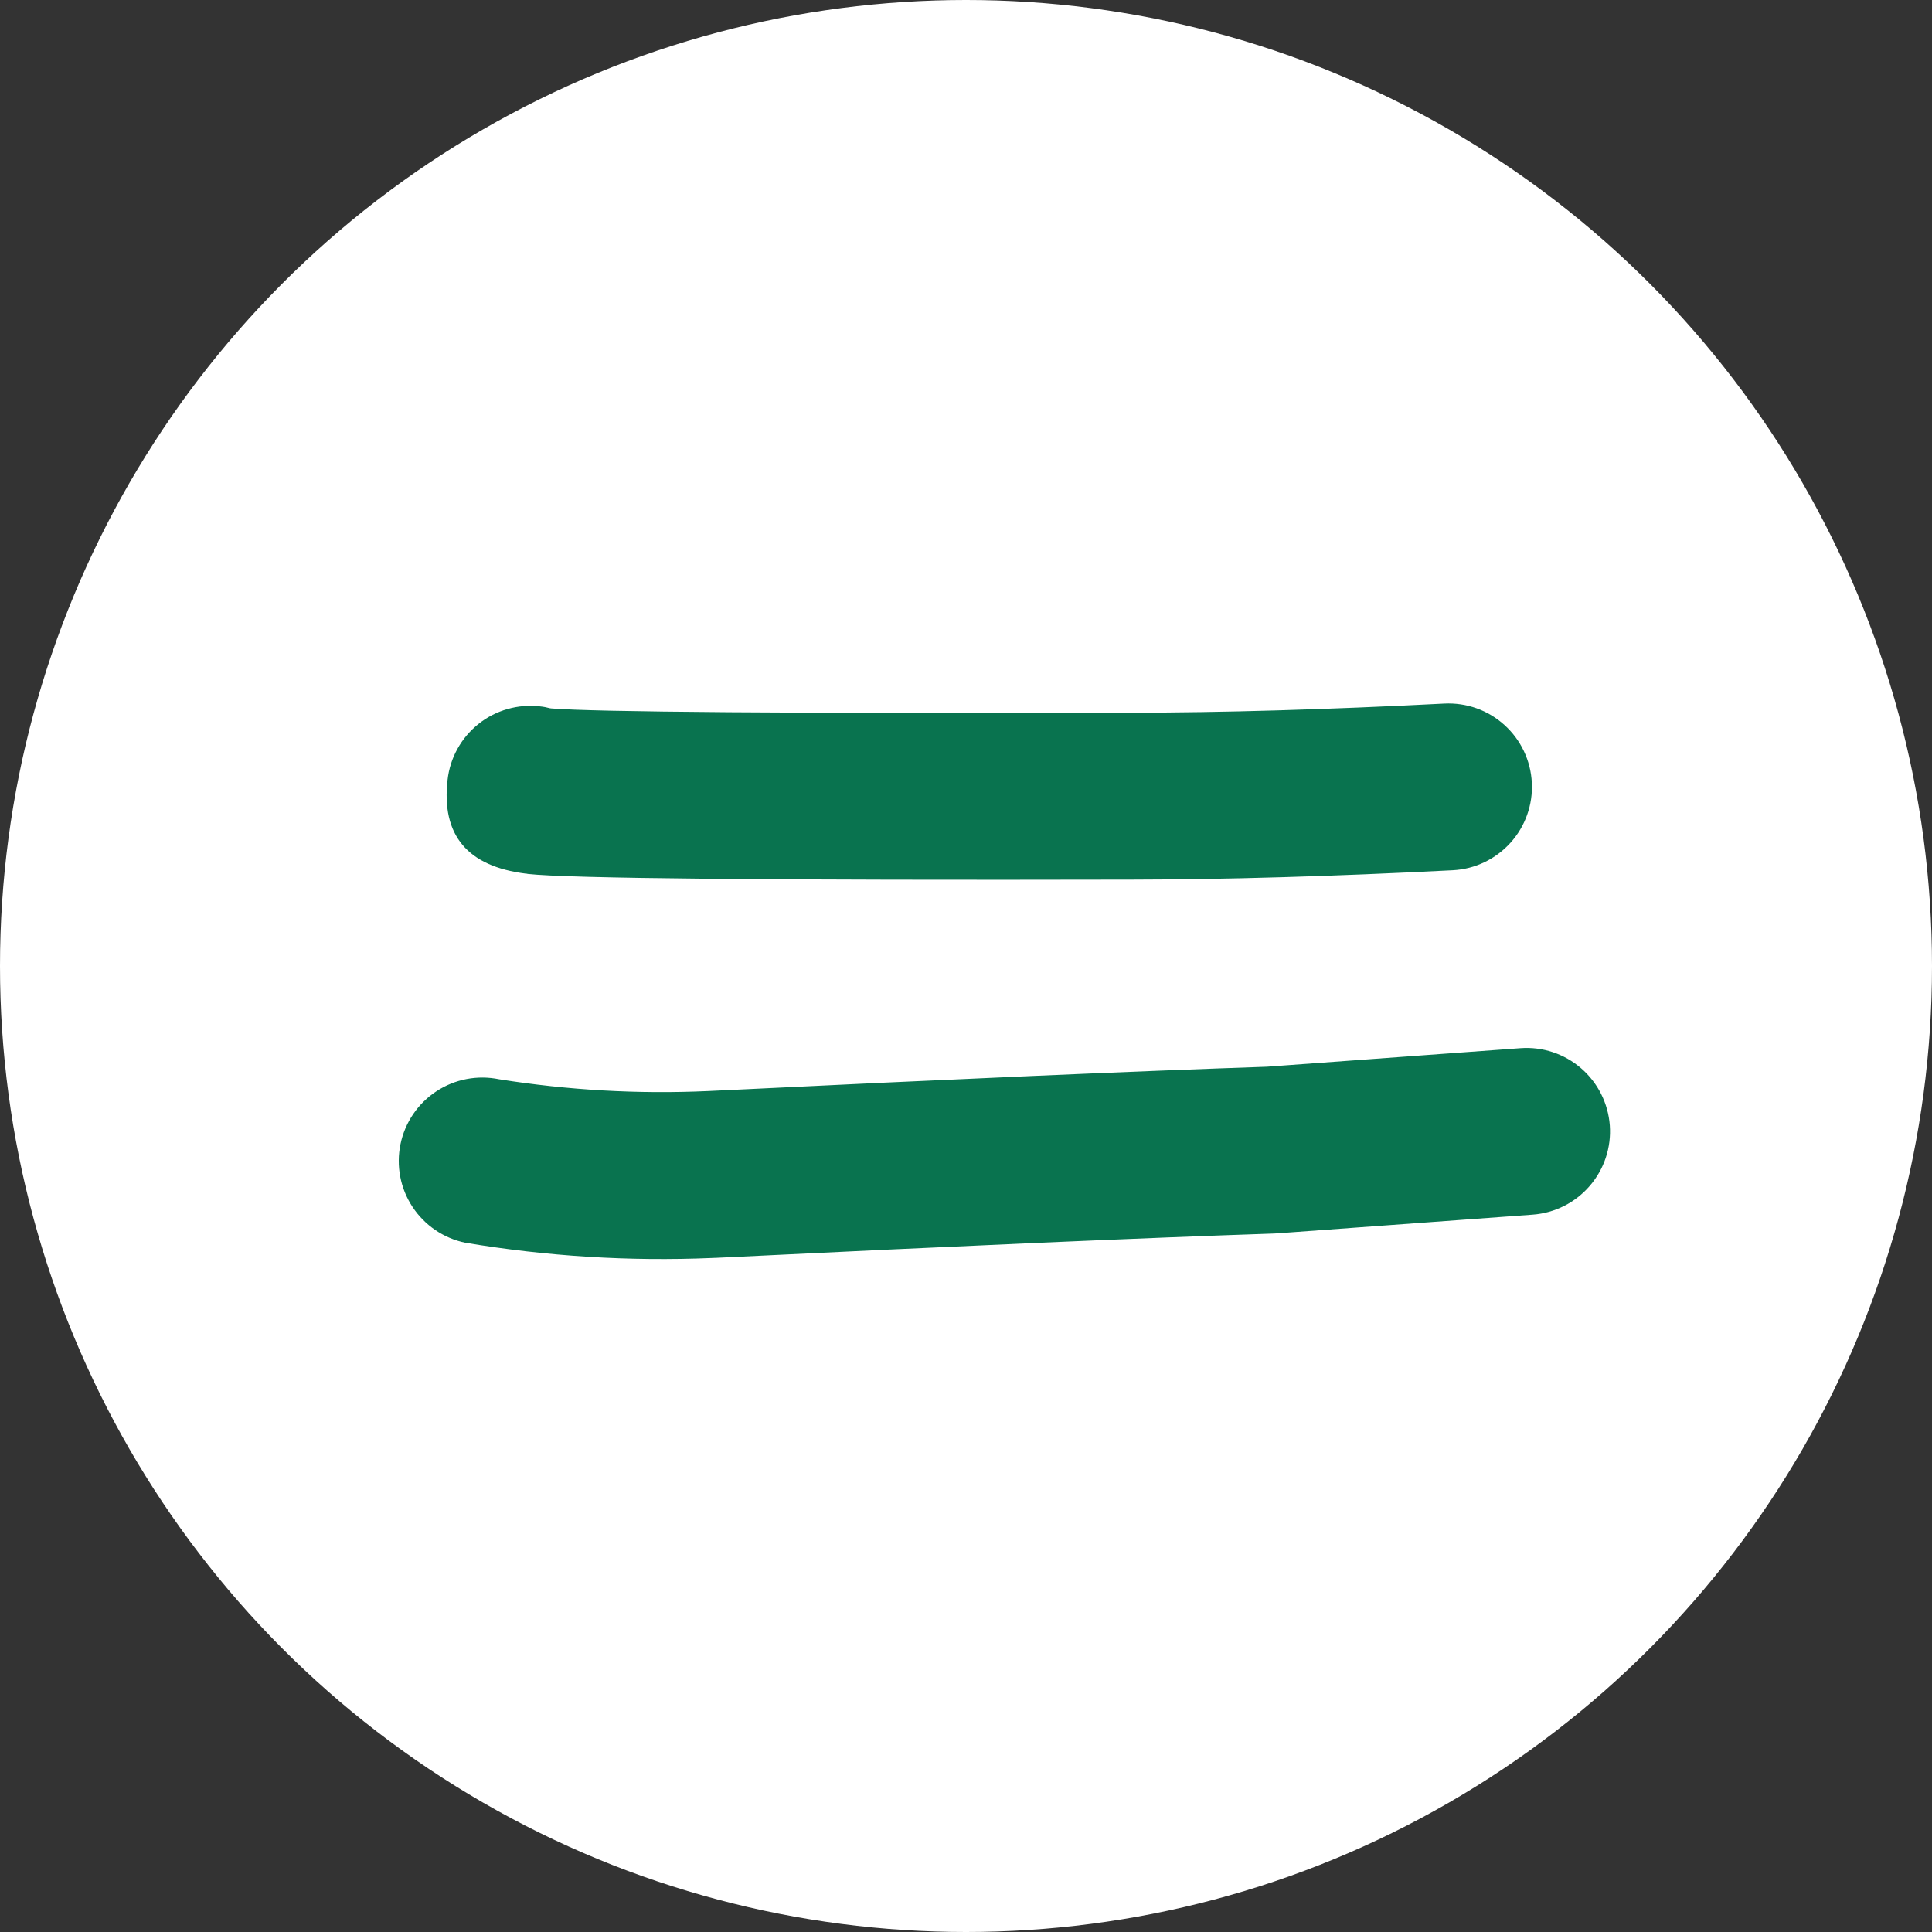 <?xml version="1.0" encoding="UTF-8"?> <svg xmlns="http://www.w3.org/2000/svg" width="30" height="30" viewBox="0 0 30 30" fill="none"><rect x="0" y="0" width="30" height="30" fill="#333333" stroke="none"/> <g clip-path="url(#clip0_825_16)"> <circle cx="15" cy="15" r="15" fill="white"></circle> <path d="M8.167 13.566L8.173 13.566C8.18 13.566 8.187 13.567 8.193 13.57C8.825 13.641 11.95 13.671 17.569 13.659C19.02 13.657 20.685 13.609 22.561 13.513C22.904 13.495 23.225 13.341 23.455 13.086C23.685 12.831 23.804 12.495 23.786 12.153C23.769 11.81 23.616 11.488 23.361 11.258C23.107 11.027 22.771 10.908 22.428 10.925C20.593 11.019 18.972 11.066 17.564 11.066L17.562 11.067C12.242 11.079 9.239 11.057 8.553 11C8.551 10.999 8.549 10.998 8.547 10.998C8.545 10.998 8.543 10.998 8.541 10.998C8.49 10.984 8.438 10.974 8.386 10.969C8.217 10.949 8.045 10.963 7.881 11.01C7.717 11.056 7.564 11.135 7.431 11.241C7.298 11.347 7.186 11.478 7.104 11.627C7.021 11.776 6.969 11.94 6.95 12.109C6.851 12.967 7.256 13.453 8.167 13.566Z" fill="#09734F"></path> <path d="M23.61 16.276L19.674 16.564C17.68 16.631 14.786 16.757 10.991 16.942C9.907 16.991 8.822 16.929 7.751 16.759C7.415 16.69 7.064 16.756 6.777 16.945C6.489 17.134 6.289 17.429 6.219 17.765C6.149 18.102 6.216 18.453 6.405 18.74C6.594 19.027 6.889 19.228 7.225 19.297C8.49 19.509 9.773 19.588 11.053 19.534C11.067 19.534 11.081 19.533 11.099 19.532C11.104 19.532 11.109 19.532 11.114 19.532L11.11 19.532C14.911 19.346 17.803 19.22 19.787 19.154C19.804 19.153 19.821 19.152 19.838 19.151L23.799 18.861C24.142 18.836 24.461 18.675 24.685 18.415C24.91 18.155 25.022 17.817 24.997 17.474C24.971 17.131 24.811 16.812 24.551 16.588C24.291 16.363 23.953 16.251 23.61 16.276Z" fill="#09734F"></path> </g> <defs> <clipPath id="clip0_825_16"> <rect width="30" height="30" fill="white"></rect> </clipPath> </defs> </svg> 
